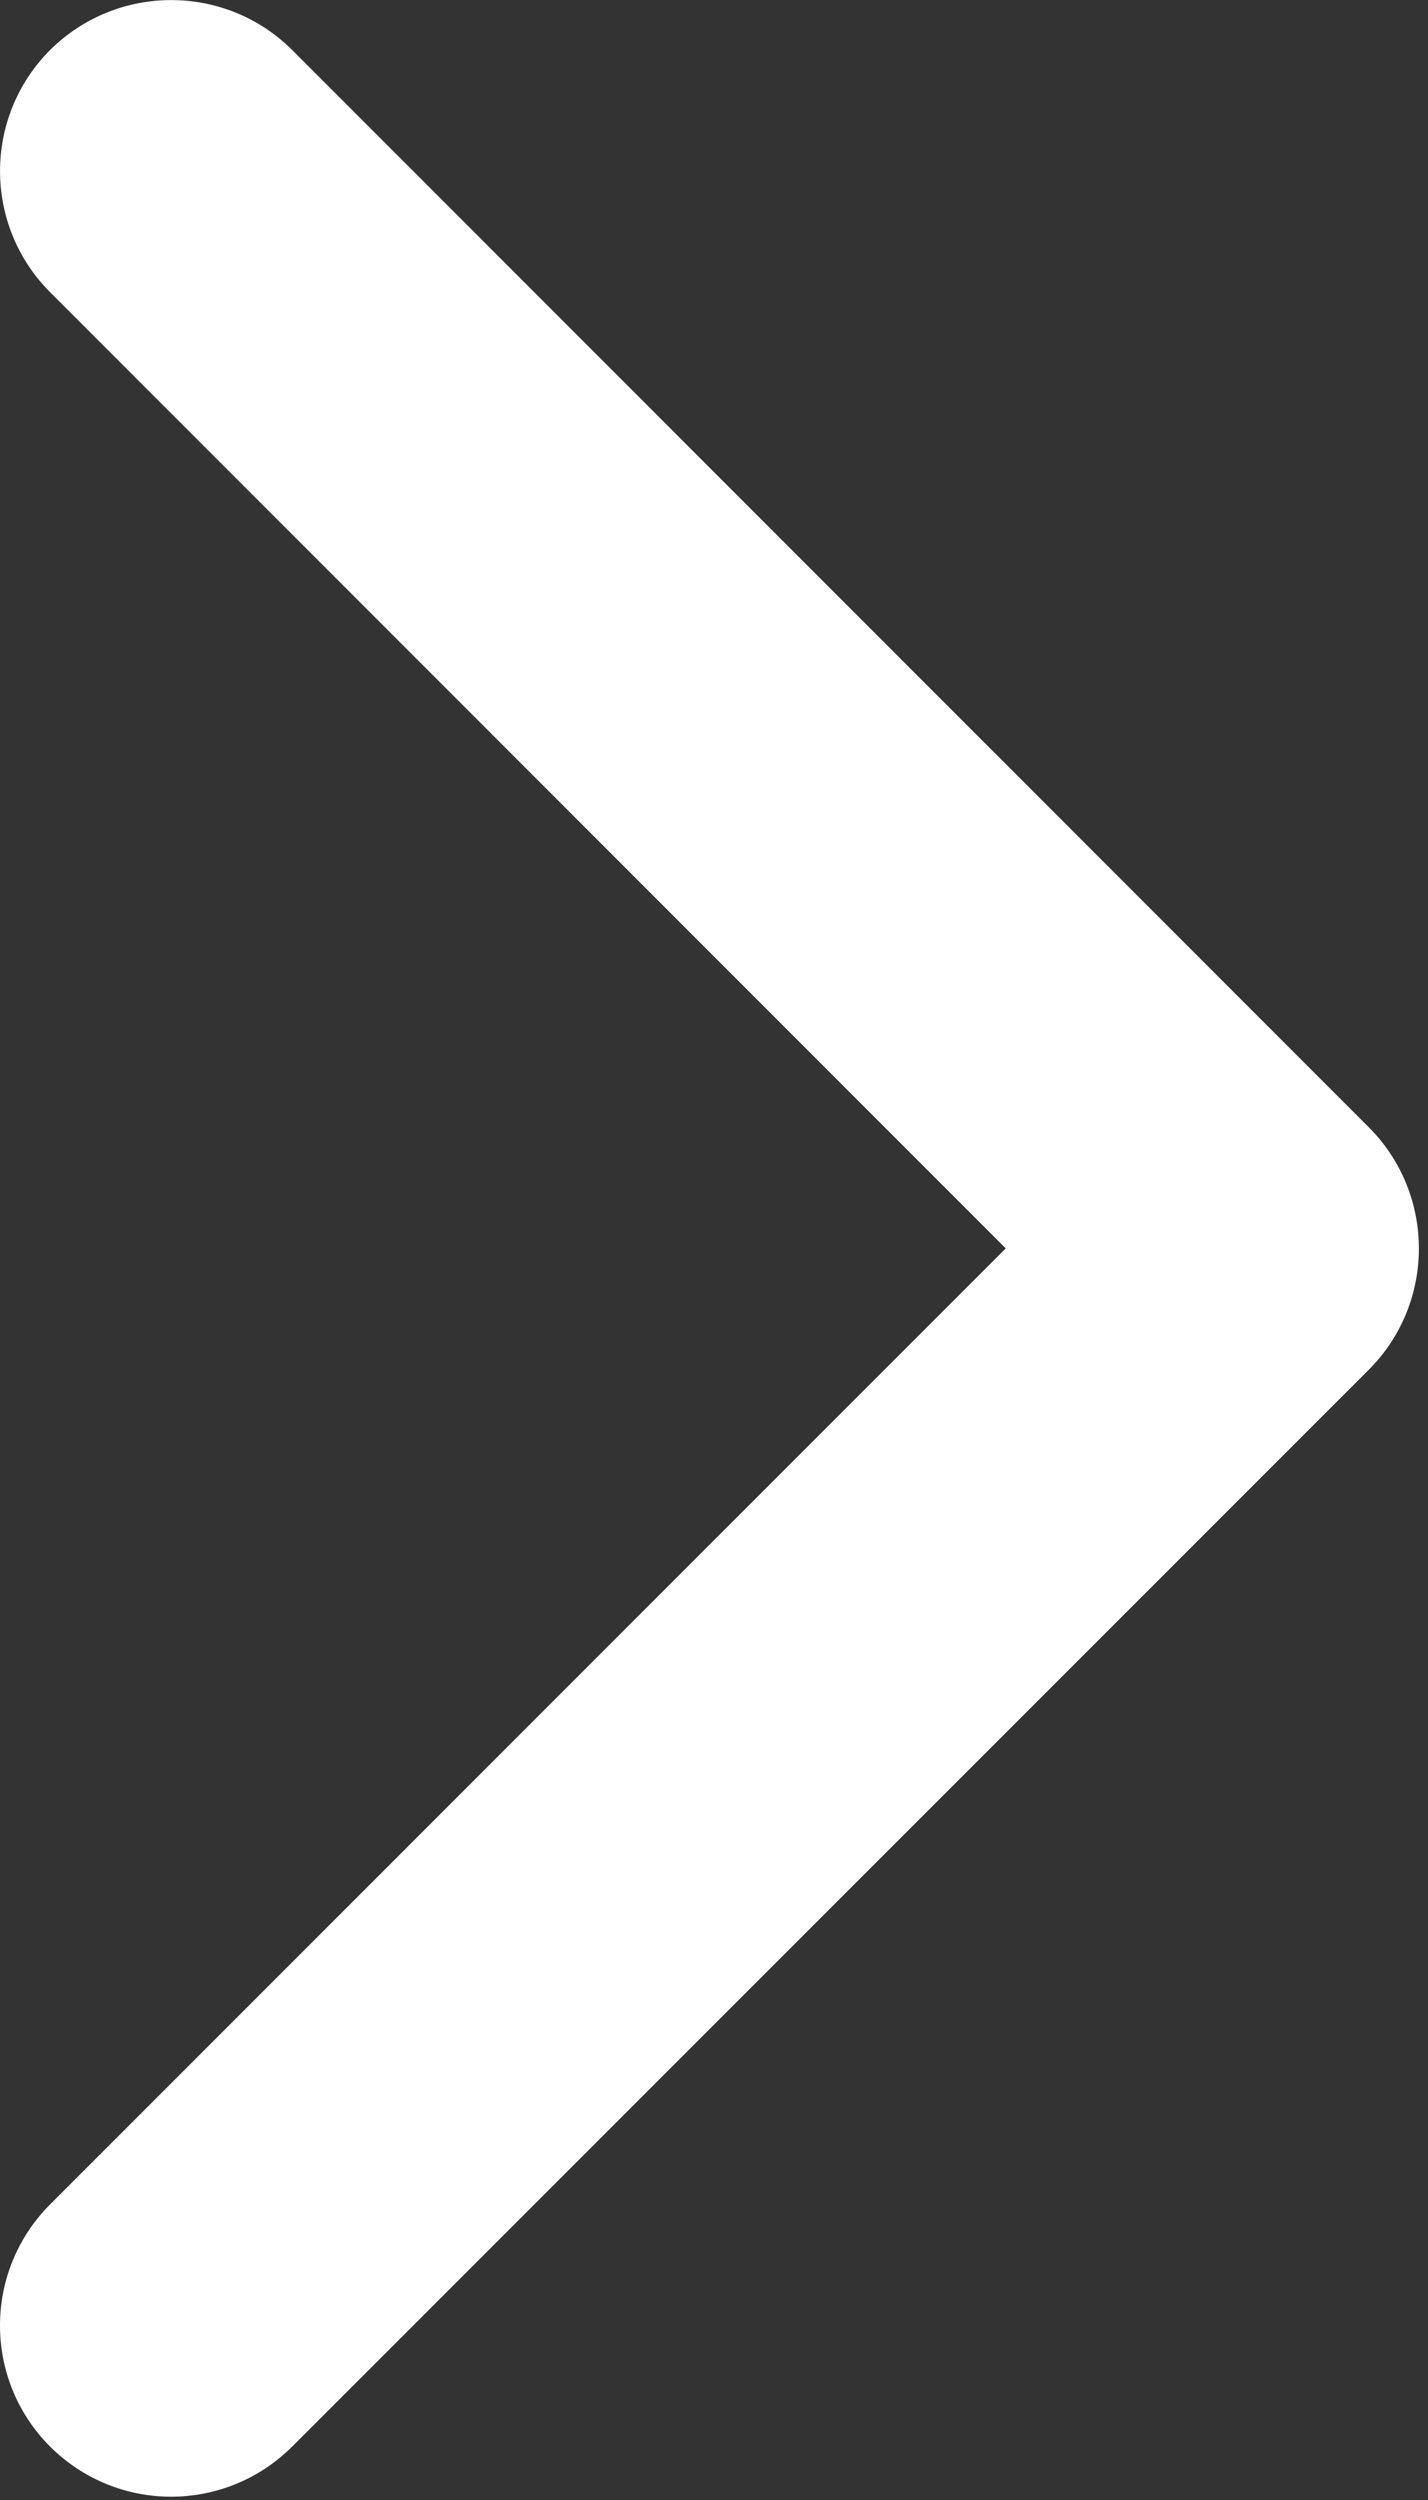 <?xml version="1.0" encoding="utf-8"?>
<!-- Generator: Adobe Illustrator 17.0.0, SVG Export Plug-In . SVG Version: 6.00 Build 0)  -->
<!DOCTYPE svg PUBLIC "-//W3C//DTD SVG 1.1//EN" "http://www.w3.org/Graphics/SVG/1.1/DTD/svg11.dtd">
<svg version="1.1" id="Layer_1" xmlns="http://www.w3.org/2000/svg" xmlns:xlink="http://www.w3.org/1999/xlink" x="0px" y="0px"
	 width="13.868px" height="24.271px" viewBox="0 0 13.868 24.271" enable-background="new 0 0 13.868 24.271" xml:space="preserve">
<rect x="0" y="0" width="13.868" height="24.271" fill="#333333" stroke="none"/>
<path fill="#FFFFFF" d="M1.661,24.237c-0.425,0-0.85-0.163-1.175-0.487c-0.648-0.649-0.648-1.7,0-2.35l9.281-9.281L0.486,2.836
	c-0.648-0.65-0.647-1.701,0-2.35c0.651-0.647,1.702-0.647,2.352,0l10.457,10.459c0.646,0.649,0.646,1.701,0,2.35L2.838,23.75
	C2.513,24.074,2.088,24.237,1.661,24.237z"/>
</svg>
